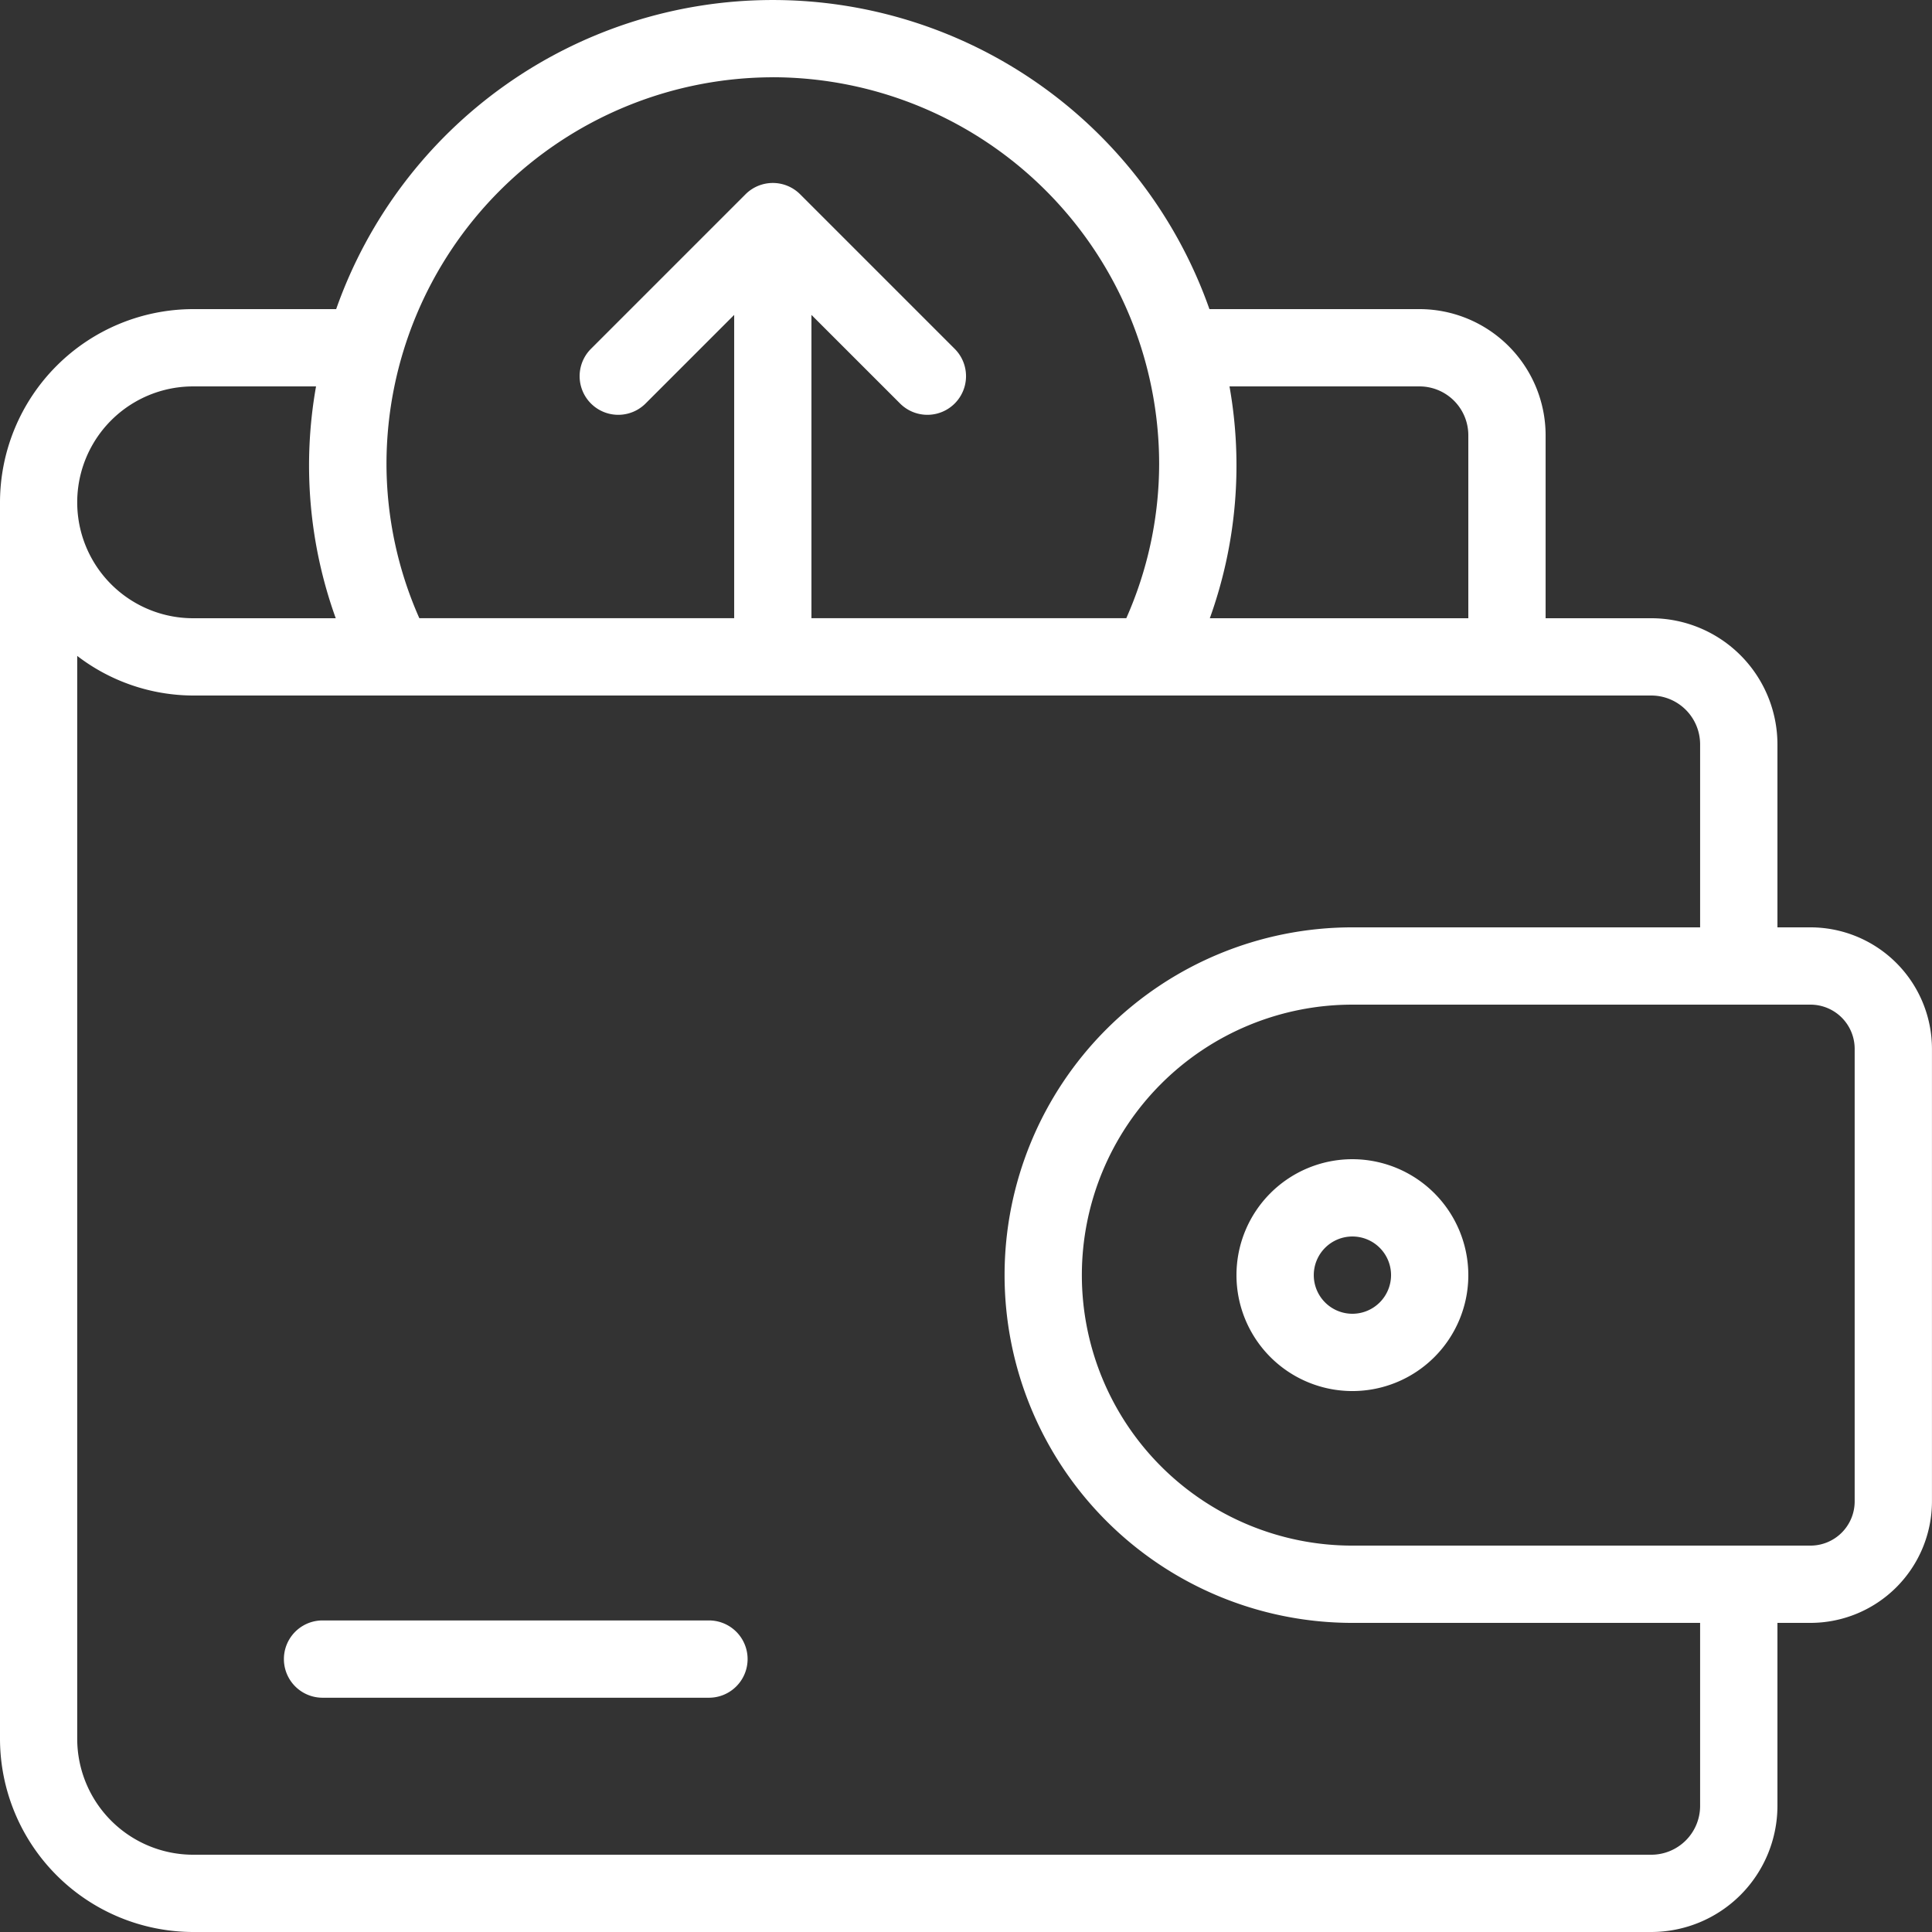 <svg xmlns="http://www.w3.org/2000/svg" width="101.863" height="101.863" viewBox="0 0 101.863 101.863"><rect x="0" y="0" width="101.863" height="101.863" fill="#333333" stroke="none"/><g id="Group_33" data-name="Group 33" transform="translate(-2716.278 -1158.276)"><path id="Path_3" data-name="Path 3" d="M2811.739,1207.17h-1.747v-9.649a6.657,6.657,0,0,0-6.649-6.649h-5.574v-9.649a6.658,6.658,0,0,0-6.649-6.649h-11.076a24.408,24.408,0,0,0-46.042,0h-7.538a10.2,10.2,0,0,0-10.186,10.187v65.192a10.2,10.2,0,0,0,10.186,10.186h76.879a6.657,6.657,0,0,0,6.649-6.649v-9.649h1.747a6.411,6.411,0,0,0,6.4-6.4v-23.862A6.411,6.411,0,0,0,2811.739,1207.17Zm-20.619-28.521a2.576,2.576,0,0,1,2.574,2.574v9.649h-13.629a23.786,23.786,0,0,0,1.037-12.223Zm-34.1-16.3a20.4,20.4,0,0,1,20.373,20.372,20.13,20.13,0,0,1-1.732,8.149h-16.6v-15.991l4.672,4.671a2.037,2.037,0,0,0,2.881-2.881l-8.149-8.149a2.036,2.036,0,0,0-2.881,0l-8.149,8.149a2.037,2.037,0,0,0,2.881,2.881l4.671-4.671v15.991h-16.6a20.128,20.128,0,0,1-1.732-8.149A20.4,20.4,0,0,1,2757.023,1162.351Zm-30.559,16.3h6.48a23.76,23.76,0,0,0,1.039,12.223h-7.519a6.111,6.111,0,1,1,0-12.223Zm79.454,74.841a2.576,2.576,0,0,1-2.575,2.575h-76.879a6.119,6.119,0,0,1-6.112-6.112v-57.095a10.093,10.093,0,0,0,6.112,2.089h76.879a2.576,2.576,0,0,1,2.575,2.574v9.649h-18.336a18.335,18.335,0,0,0,0,36.671h18.336Zm8.149-16.053a2.331,2.331,0,0,1-2.328,2.33h-24.157a14.261,14.261,0,0,1,0-28.522h24.157a2.331,2.331,0,0,1,2.328,2.33Z" fill="#fff"></path><path id="Path_4" data-name="Path 4" d="M2787.582,1219.394a6.112,6.112,0,1,0,6.112,6.112A6.119,6.119,0,0,0,2787.582,1219.394Zm0,8.149a2.037,2.037,0,1,1,2.038-2.037A2.04,2.04,0,0,1,2787.582,1227.543Z" fill="#fff"></path><path id="Path_5" data-name="Path 5" d="M2753.657,1243.712h-20.373a2.037,2.037,0,0,0,0,4.075h20.373a2.037,2.037,0,0,0,0-4.075Z" fill="#fff"></path></g></svg>